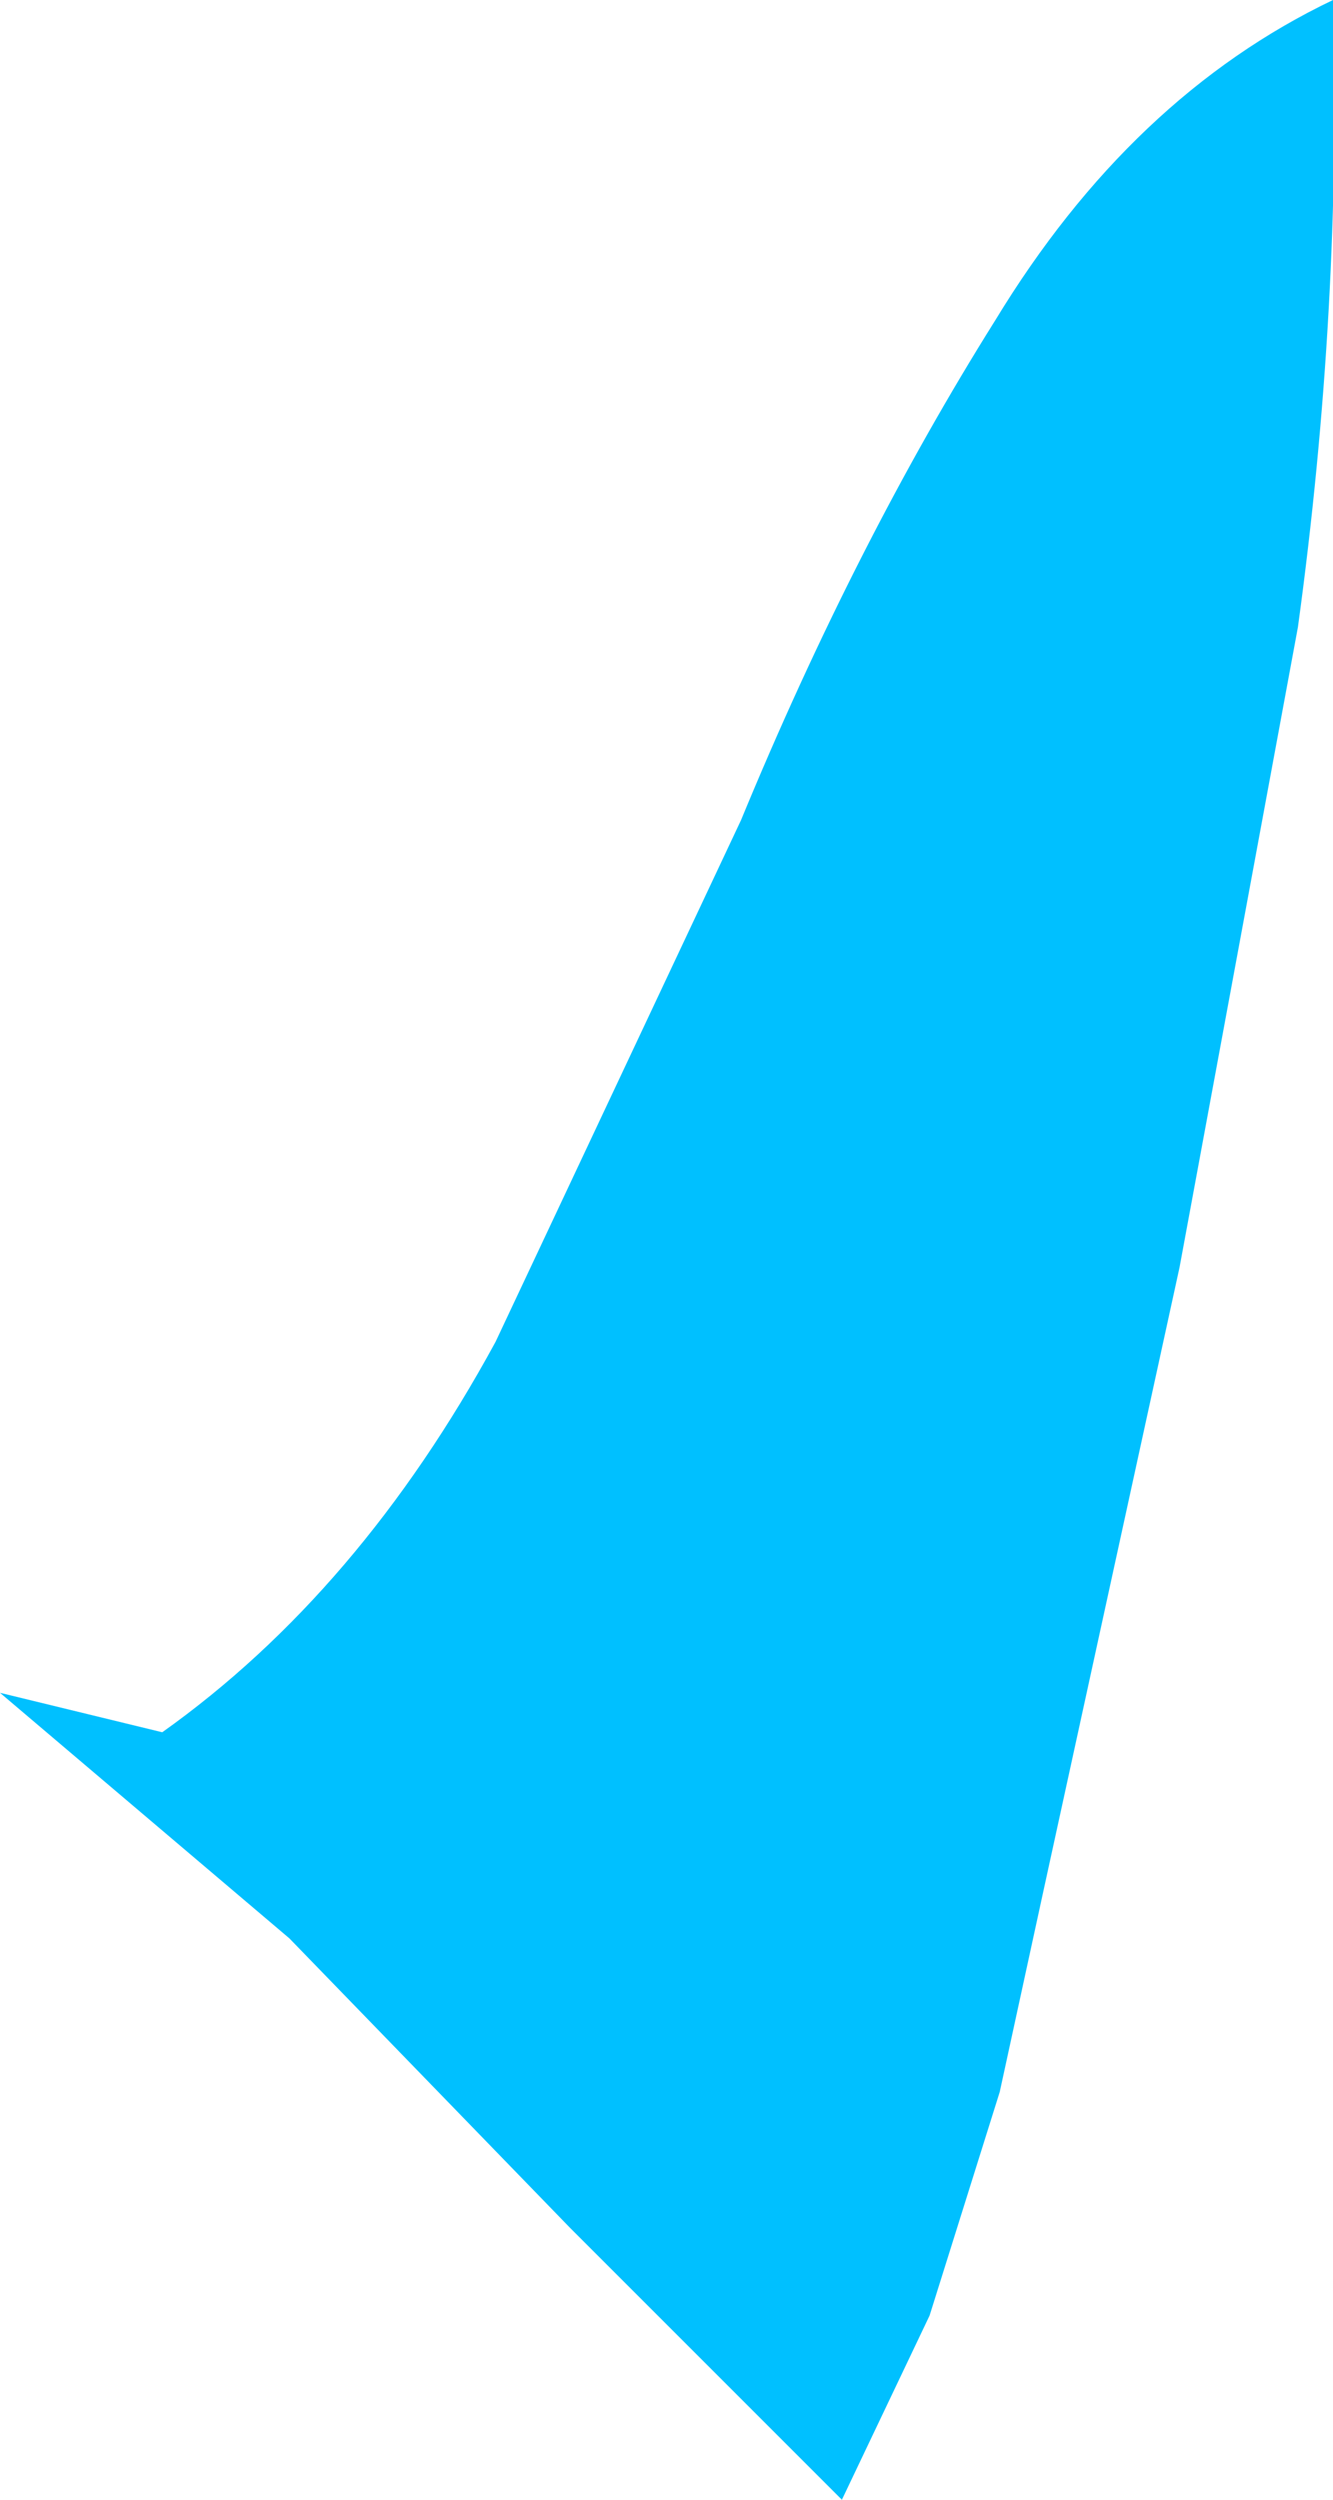 <?xml version="1.0" encoding="UTF-8" standalone="no"?>
<svg xmlns:xlink="http://www.w3.org/1999/xlink" height="28.5px" width="15.2px" xmlns="http://www.w3.org/2000/svg">
  <g transform="matrix(1.0, 0.0, 0.0, 1.0, 0.0, 0.0)">
    <path d="M14.8 7.15 L13.45 14.45 11.9 21.55 11.4 23.85 10.6 26.4 9.6 28.5 6.5 25.4 3.3 22.1 0.0 19.3 1.85 19.75 Q4.1 18.15 5.65 15.3 L8.45 9.35 Q9.75 6.2 11.35 3.65 12.9 1.1 15.2 0.0 15.3 3.5 14.8 7.15" fill="#00c0ff" fill-rule="evenodd" stroke="none"/>
  </g>
</svg>
